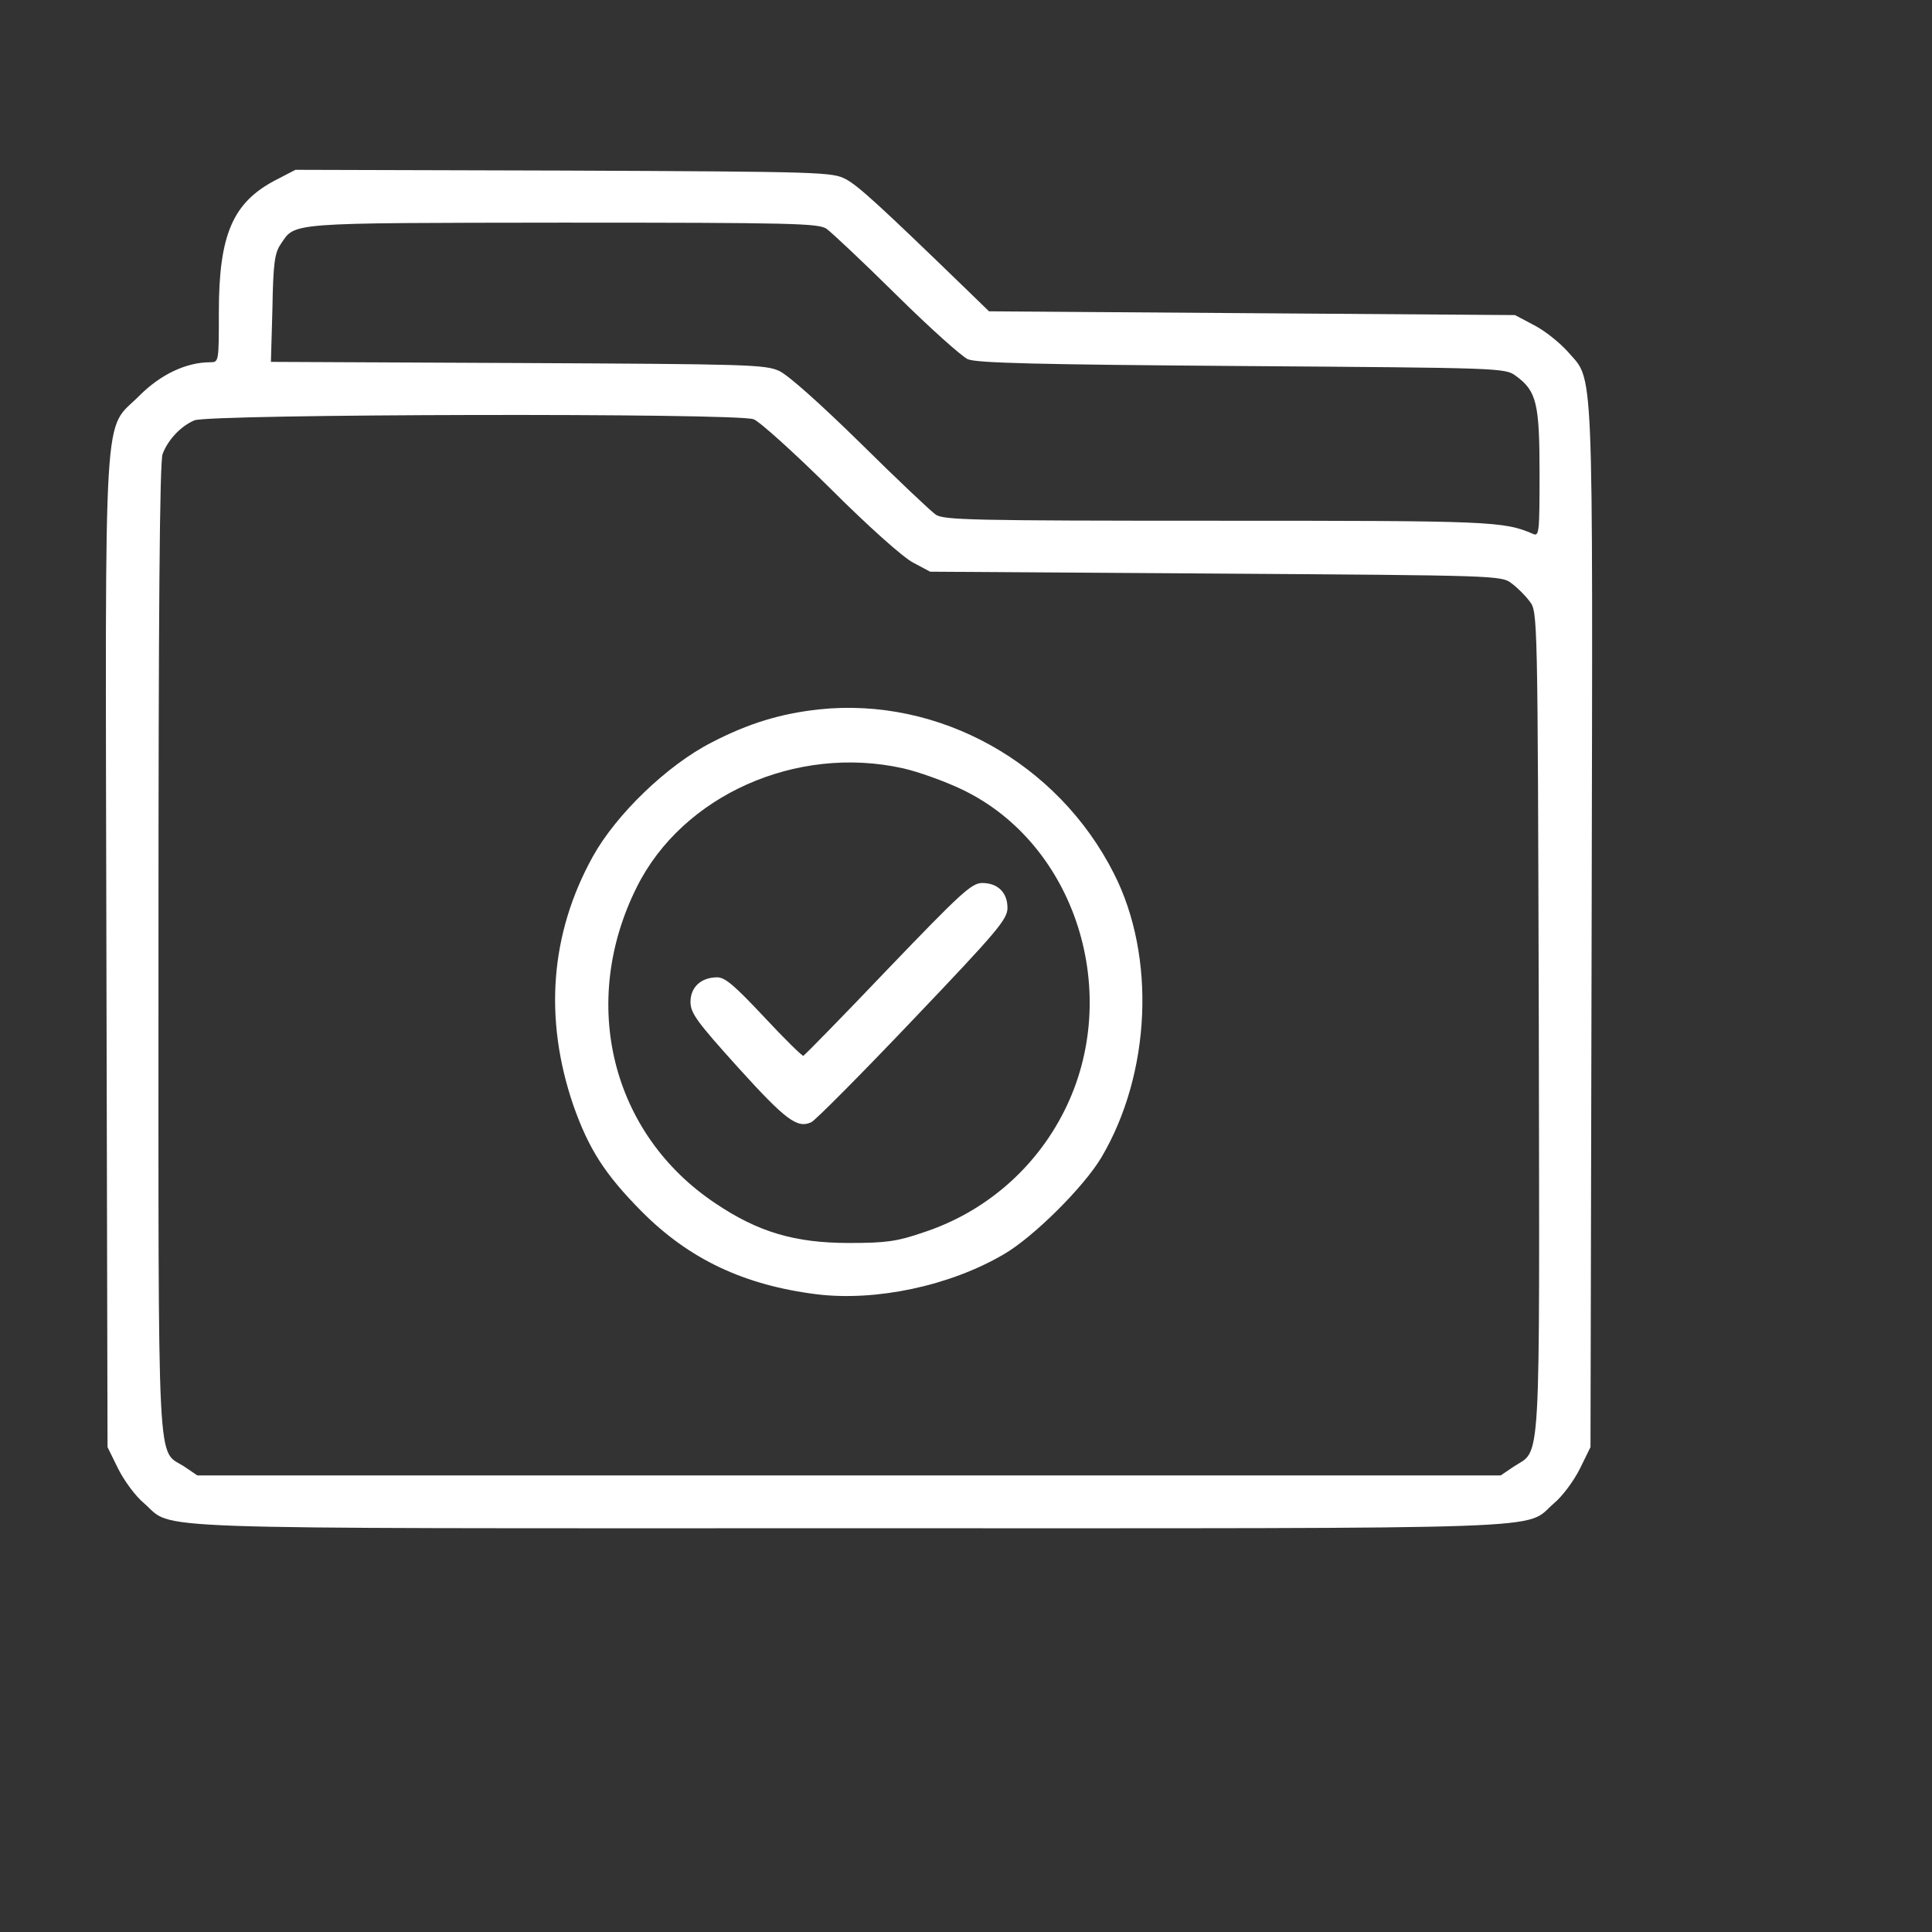 <svg width="105" height="105" viewBox="0 0 105 105" fill="none" xmlns="http://www.w3.org/2000/svg">
<rect x="0" y="0" width="105" height="105" fill="#333333" stroke="none"/>
<path d="M14.95 9.803C12.653 11.013 11.894 12.756 11.894 16.96C11.894 19.667 11.894 19.688 11.422 19.688C10.13 19.688 8.736 20.344 7.588 21.493C5.578 23.523 5.721 20.959 5.783 51.783L5.844 78.648L6.419 79.817C6.747 80.473 7.362 81.314 7.834 81.704C9.515 83.16 6.665 83.057 46.142 83.057C85.62 83.057 82.769 83.16 84.451 81.704C84.922 81.314 85.538 80.473 85.866 79.817L86.44 78.648L86.502 50.347C86.563 18.827 86.645 20.795 85.169 19.073C84.758 18.622 83.979 17.986 83.384 17.678L82.338 17.124L68.044 17.022L53.751 16.919L52.356 15.566C47.803 11.157 46.655 10.111 45.978 9.742C45.24 9.352 44.768 9.331 30.638 9.27L16.057 9.229L14.95 9.803ZM44.912 12.428C45.199 12.633 46.901 14.233 48.706 16.017C50.51 17.801 52.274 19.38 52.602 19.524C53.094 19.729 56.294 19.811 67.511 19.893C81.559 19.995 81.805 19.995 82.379 20.426C83.507 21.247 83.671 21.903 83.671 25.717C83.671 28.916 83.651 29.163 83.323 29.019C81.723 28.322 80.985 28.301 66.137 28.301C52.766 28.301 51.31 28.26 50.859 27.973C50.572 27.768 48.726 26.025 46.757 24.077C44.625 21.985 42.84 20.385 42.348 20.16C41.59 19.811 40.646 19.79 28.136 19.729L14.724 19.667L14.806 16.755C14.847 14.315 14.929 13.741 15.257 13.269C16.057 12.079 15.504 12.12 30.556 12.1C43.087 12.1 44.461 12.141 44.912 12.428ZM40.954 22.785C41.261 22.887 43.148 24.589 45.117 26.538C47.168 28.588 49.095 30.311 49.629 30.578L50.551 31.07L66.076 31.172C81.354 31.275 81.6 31.275 82.154 31.706C82.462 31.931 82.913 32.382 83.138 32.69C83.569 33.243 83.569 33.387 83.63 55.535C83.671 80.432 83.774 78.709 82.257 79.714L81.559 80.186H46.142H10.725L10.028 79.714C8.51 78.709 8.613 80.883 8.613 51.536C8.613 33.408 8.674 25.081 8.838 24.671C9.126 23.913 9.802 23.174 10.561 22.846C11.361 22.497 40.031 22.436 40.954 22.785Z" fill="white"/>
<path d="M44.502 38.555C42.431 38.781 40.667 39.314 38.657 40.36C36.258 41.591 33.489 44.257 32.218 46.553C29.901 50.737 29.552 55.351 31.152 60.048C31.992 62.447 32.874 63.821 34.864 65.831C37.447 68.435 40.442 69.85 44.4 70.343C47.599 70.732 51.618 69.891 54.551 68.169C56.151 67.246 58.899 64.518 59.862 62.898C62.549 58.346 62.836 51.988 60.539 47.476C57.504 41.468 51.044 37.858 44.502 38.555ZM49.075 41.755C49.896 41.939 51.331 42.452 52.275 42.903C58.468 45.856 61.052 54.018 57.832 60.396C56.253 63.534 53.505 65.892 50.183 66.979C48.747 67.472 48.153 67.553 46.143 67.553C43.19 67.553 41.2 66.959 38.883 65.4C33.223 61.627 31.459 54.49 34.617 48.194C37.099 43.231 43.272 40.463 49.075 41.755Z" fill="white"/>
<path d="M48.273 52.644C45.812 55.228 43.741 57.34 43.659 57.381C43.598 57.402 42.634 56.458 41.526 55.269C39.947 53.587 39.414 53.116 38.983 53.116C38.102 53.116 37.527 53.649 37.527 54.449C37.527 55.064 37.876 55.535 40.132 58.037C42.716 60.888 43.331 61.339 44.09 60.991C44.315 60.888 46.797 58.386 49.627 55.412C54.221 50.593 54.754 49.957 54.754 49.342C54.754 48.501 54.221 47.989 53.38 47.989C52.806 47.989 52.211 48.542 48.273 52.644Z" fill="white"/>
</svg>
